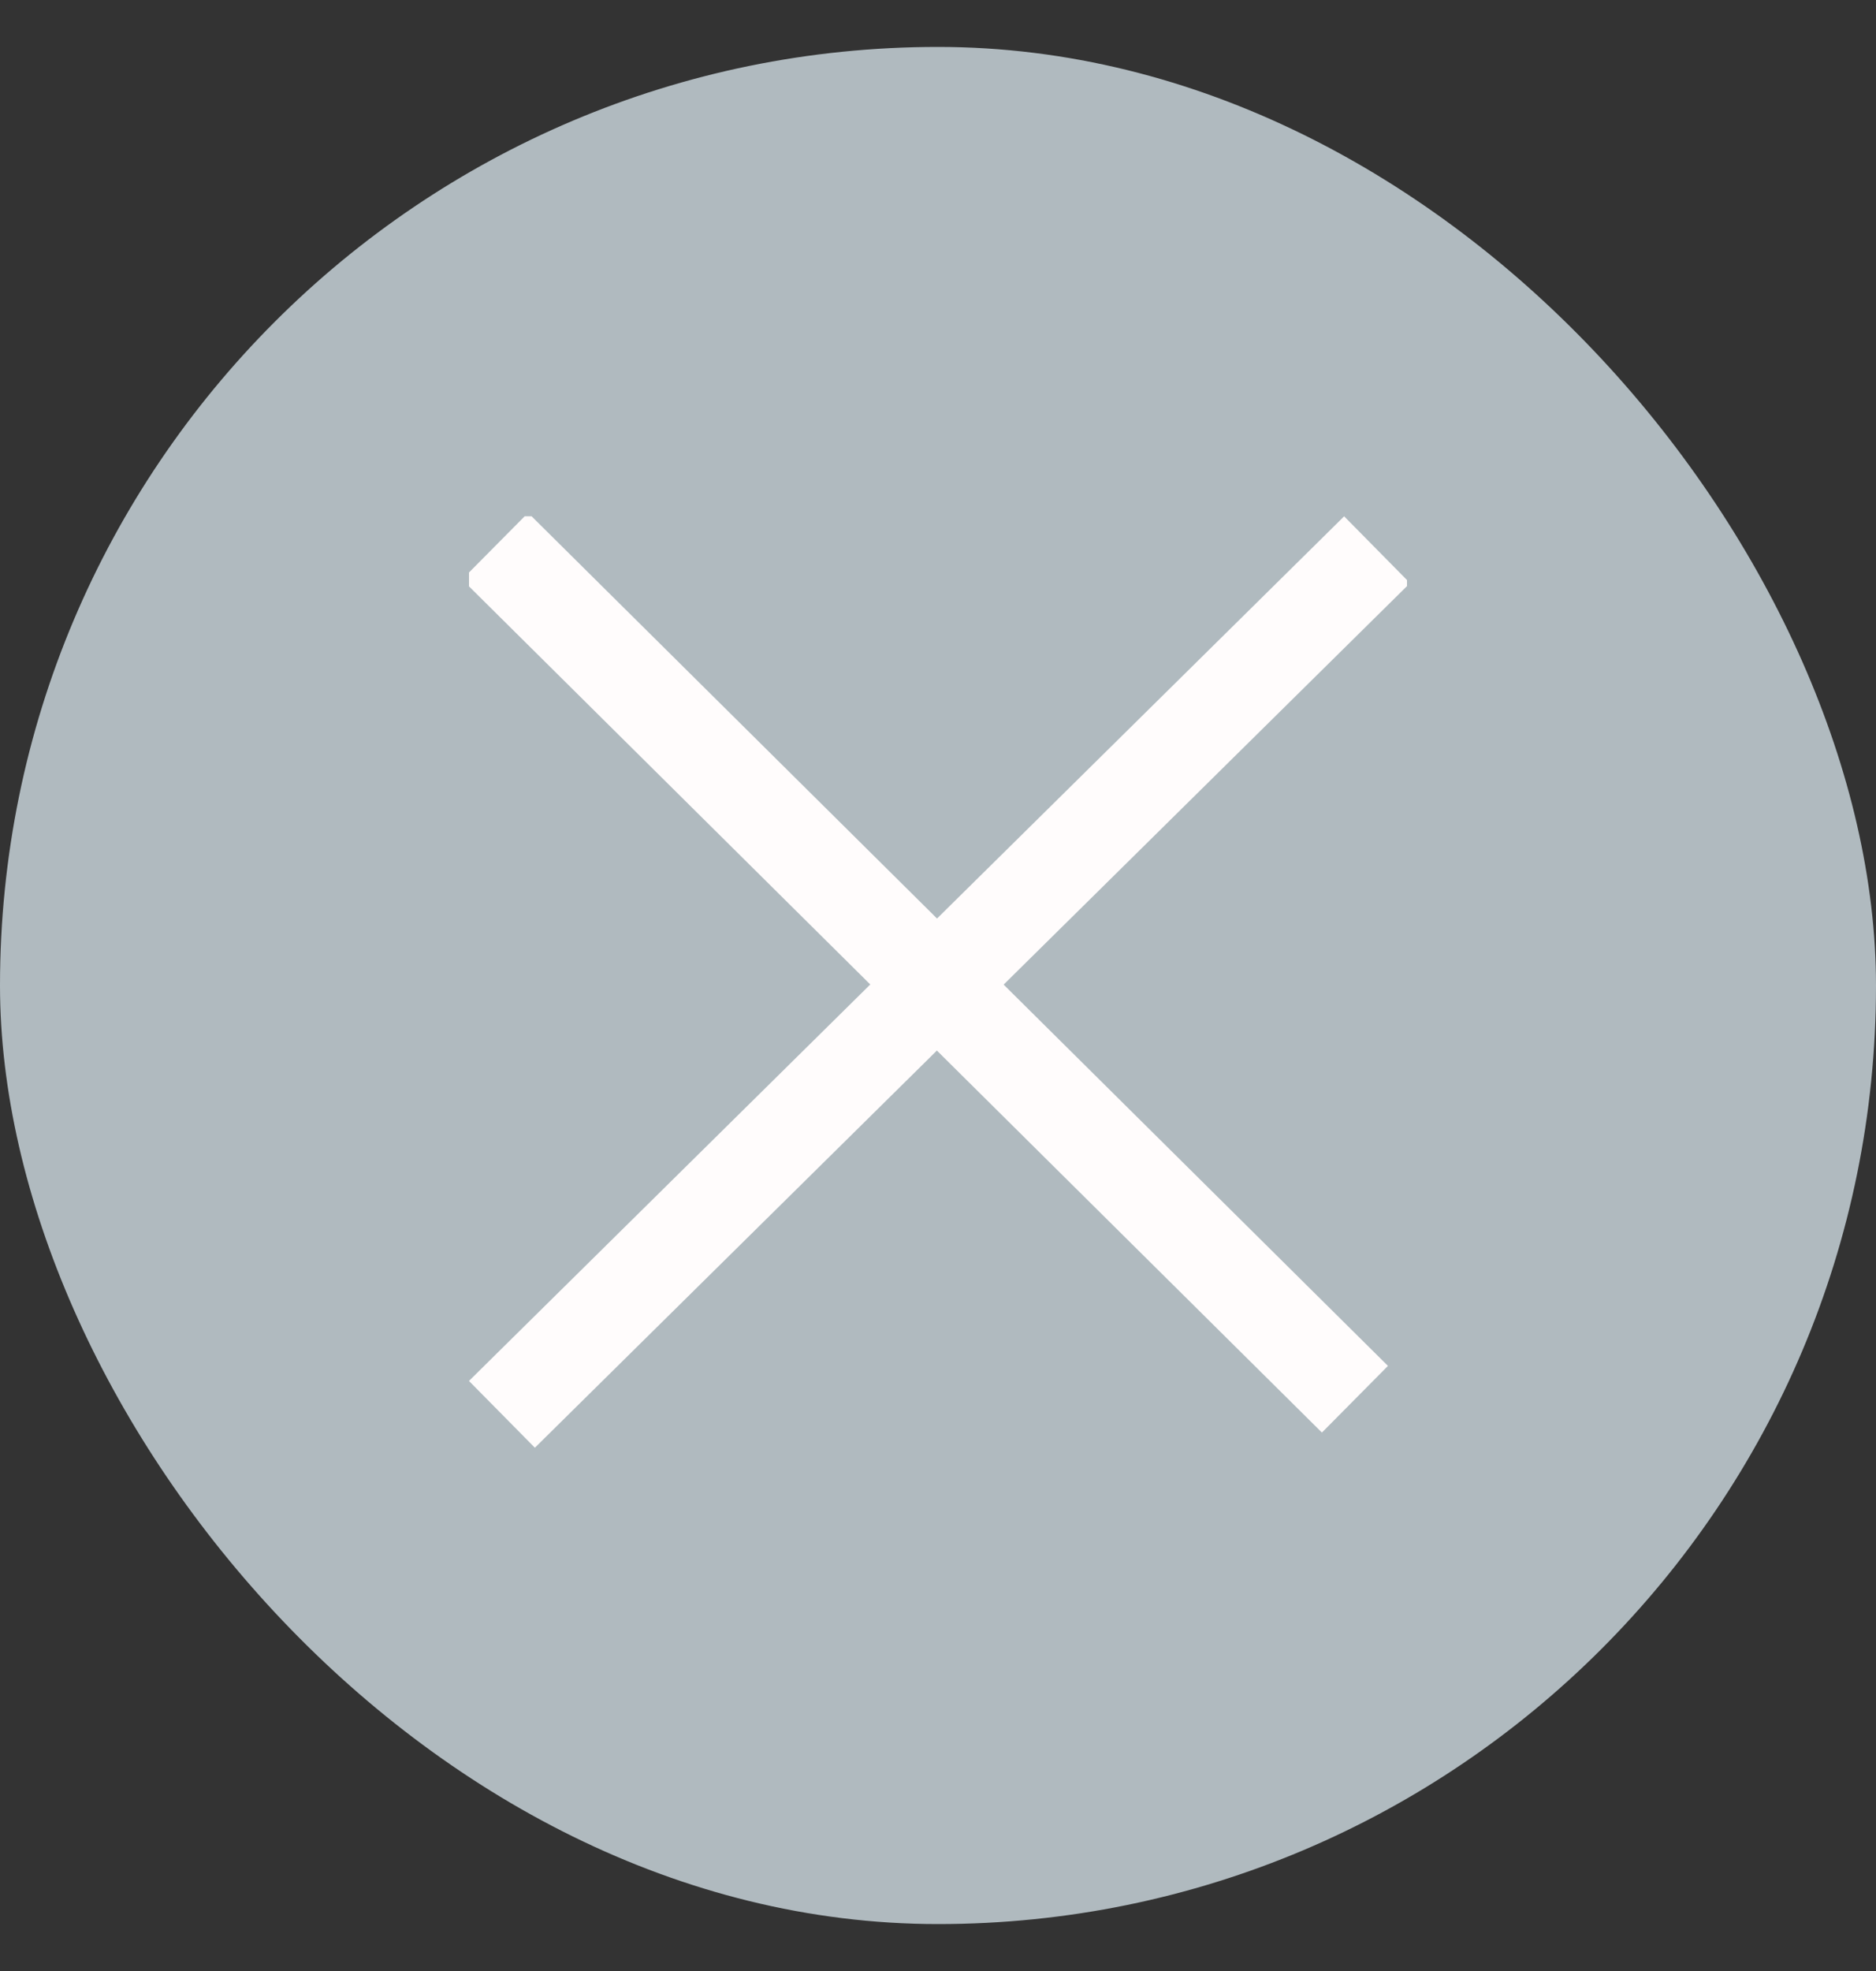 <svg width="20" height="21" viewBox="0 0 20 21" fill="none" xmlns="http://www.w3.org/2000/svg">
  <rect x="0" y="0" width="20" height="21" fill="#333333" stroke="none"/>
  <rect y="0.5" width="20" height="20" rx="10" fill="#B0BABF" />
  <g clip-path="url(#clip0_519_901)">
    <line x1="5.278" y1="5.819" x2="14.445" y2="14.908" stroke="#FFFCFC" />
    <line x1="14.681" y1="5.857" x2="5.351" y2="15.069" stroke="#FFFCFC" />
  </g>
  <defs>
    <clipPath id="clip0_519_901">
      <rect width="10" height="10" fill="white" transform="translate(5 5.501)" />
    </clipPath>
  </defs>
</svg>